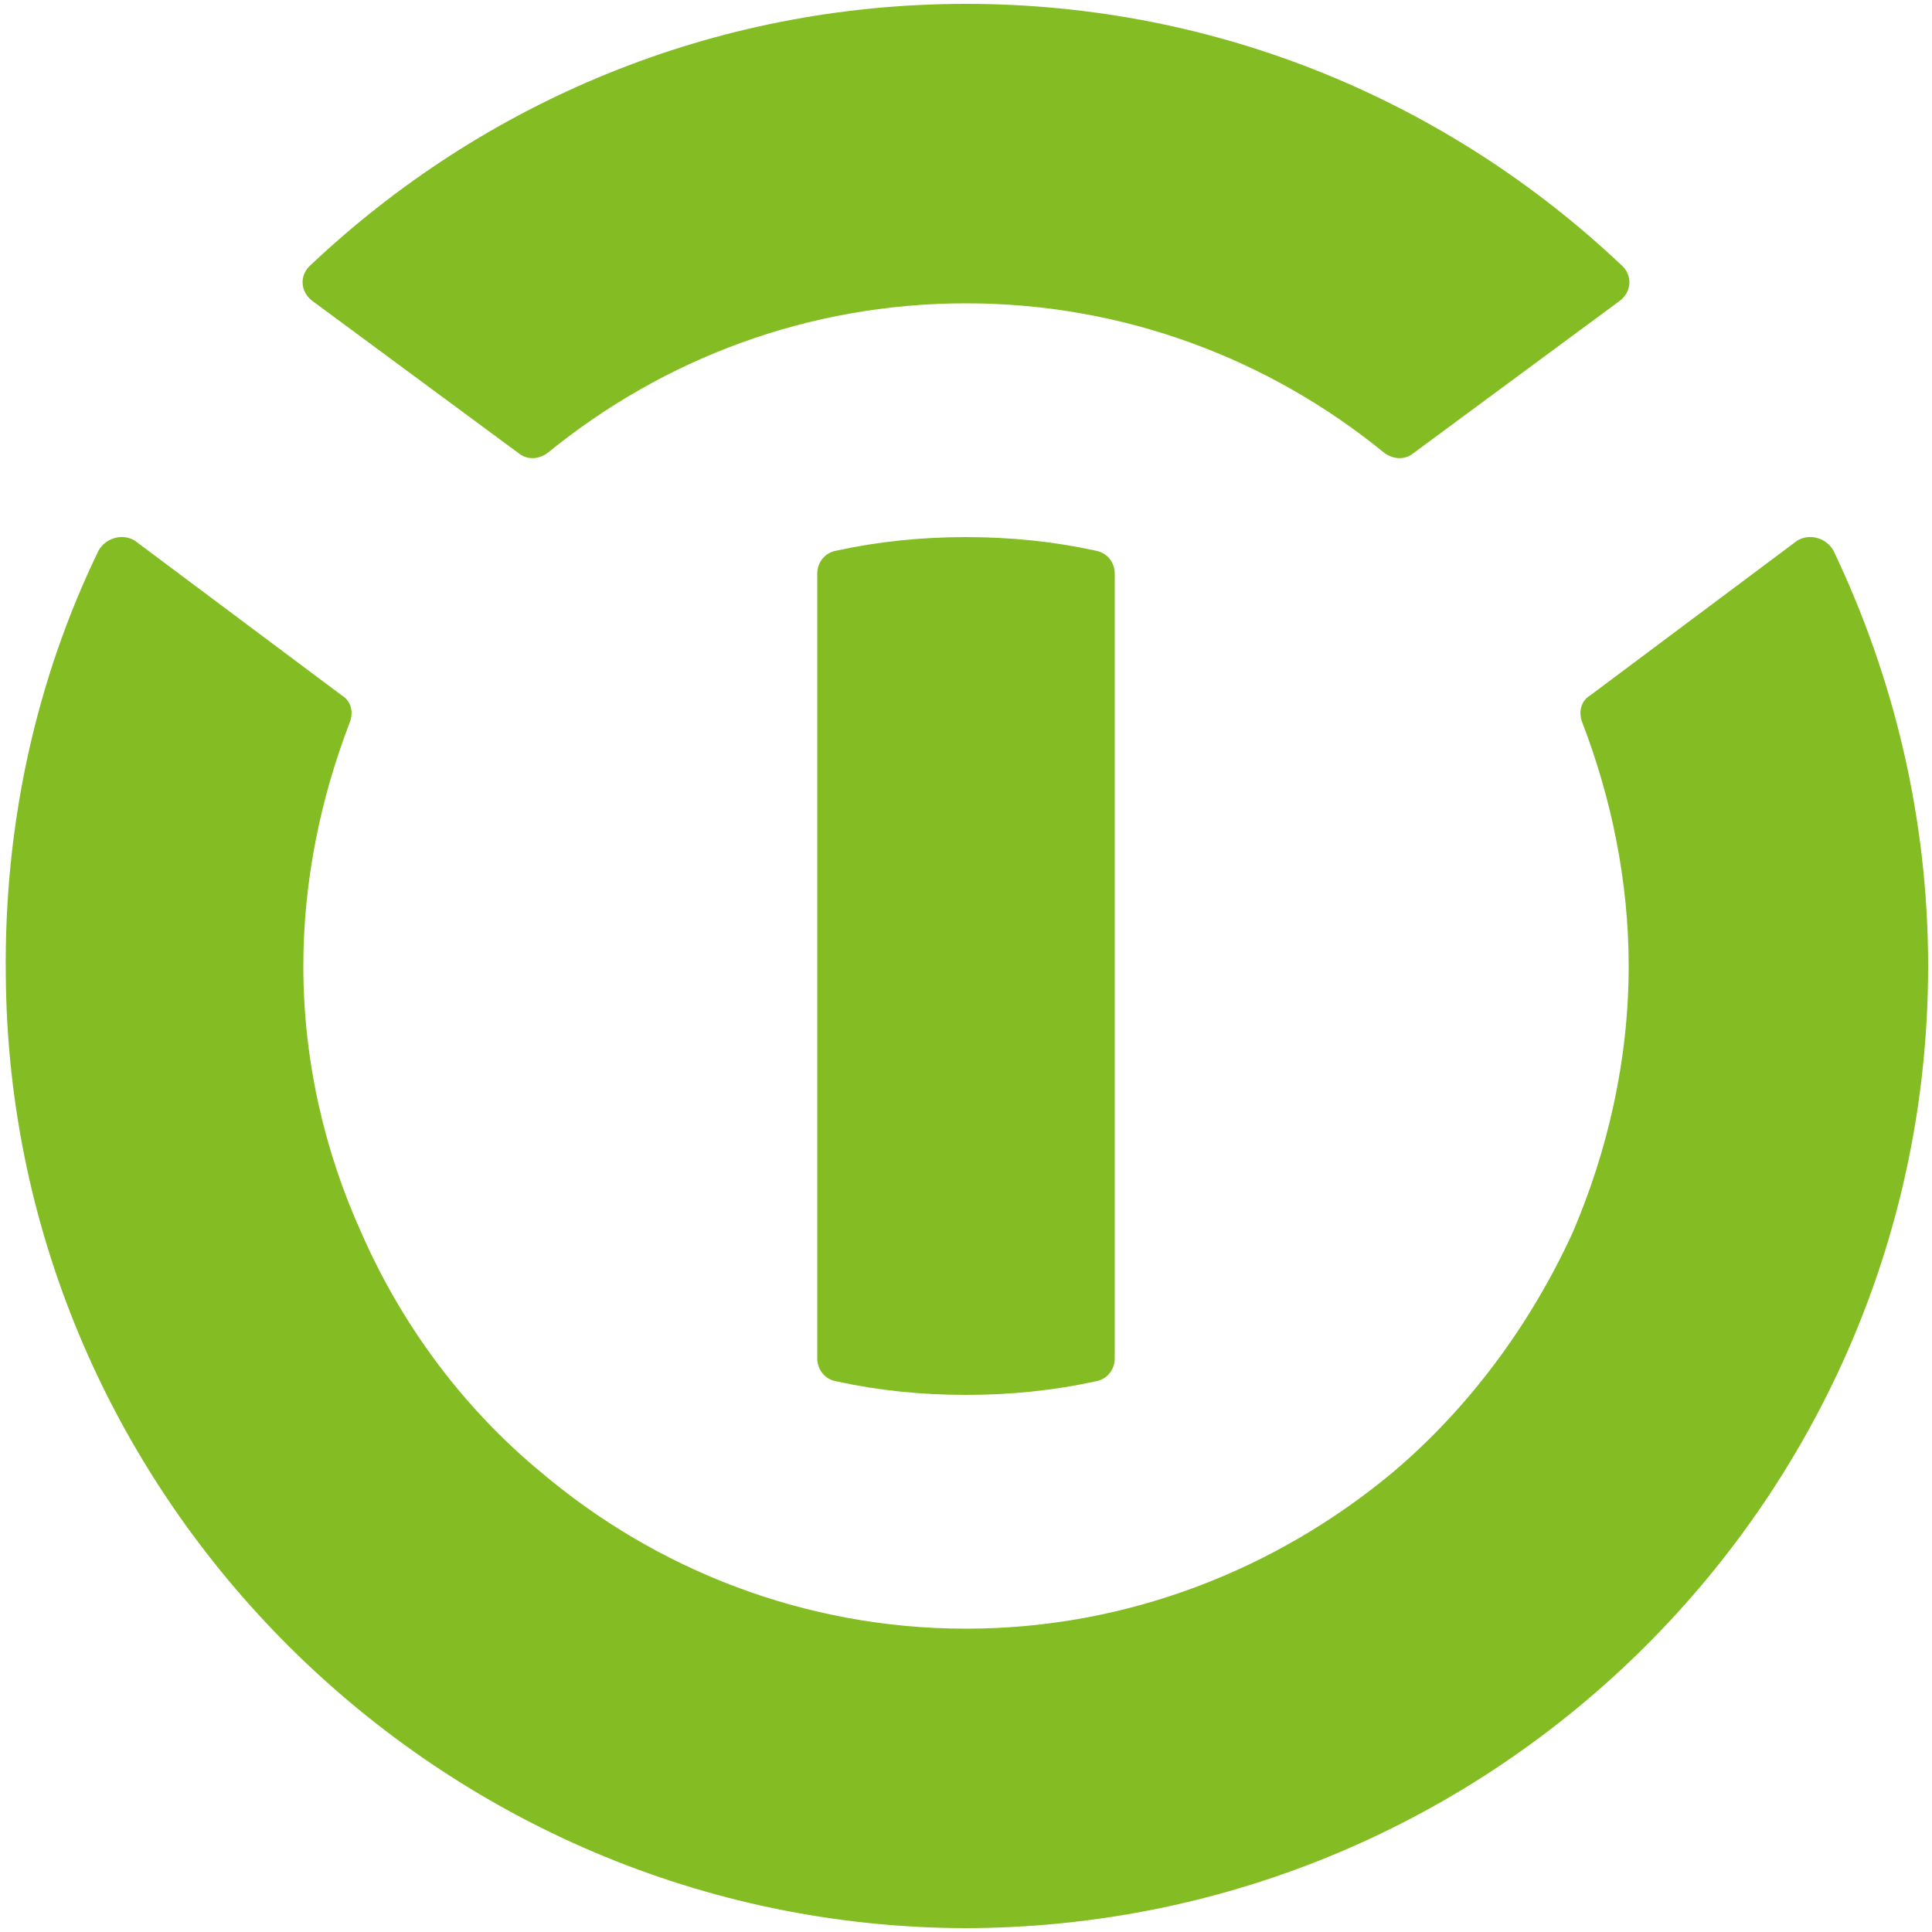 
<svg version="1.2" xmlns="http://www.w3.org/2000/svg" viewBox="0 0 100 100" width="24" height="24">
    <style>
        .s0 { fill: #84BD23 }
    </style>
    <g id="Layer">
        <path id="Layer" class="s0" d="m50 15.7c8.2 0 15.7 2.9 21.6 7.7 0.5 0.4 1.1 0.4 1.5 0.1l10.7-7.9c0.7-0.5 0.7-1.4 0.1-1.9-8.9-8.4-20.8-13.5-33.9-13.5-13.1 0-25 5.1-33.9 13.5-0.6 0.5-0.6 1.4 0.1 1.9l10.7 7.9c0.4 0.3 1 0.3 1.5-0.1 5.9-4.8 13.4-7.7 21.6-7.7z"/>
        <path id="Layer" class="s0" d="m93 28l-10.7 8c-0.5 0.3-0.6 0.9-0.4 1.4 1.5 3.9 2.4 8.2 2.4 12.6 0 4.9-1.1 9.6-2.9 13.8-2.2 4.8-5.4 9.1-9.3 12.4-6 5-13.7 8.1-22.1 8.1-8.4 0-16.1-3.1-22-8.1-4-3.3-7.2-7.6-9.3-12.4-1.9-4.2-3-8.9-3-13.8 0-4.4 0.9-8.7 2.4-12.6 0.2-0.5 0.1-1.1-0.4-1.4l-10.7-8c-0.6-0.4-1.5-0.2-1.9 0.5-3.2 6.6-4.9 14.1-4.8 22 0.2 27.1 22.5 49.2 49.6 49.3 27.5 0 49.9-22.3 49.9-49.8 0-7.7-1.8-15-4.9-21.5-0.4-0.7-1.3-0.9-1.9-0.5z"/>
        <path id="Layer" class="s0" d="m42.3 29.7v40.6c0 0.6 0.4 1.1 1 1.2q3.2 0.7 6.7 0.7 3.5 0 6.7-0.7c0.6-0.1 1-0.6 1-1.2v-40.6c0-0.6-0.4-1.1-1-1.2q-3.2-0.7-6.7-0.7-3.5 0-6.7 0.7c-0.6 0.1-1 0.6-1 1.2z"/>
    </g>
</svg>